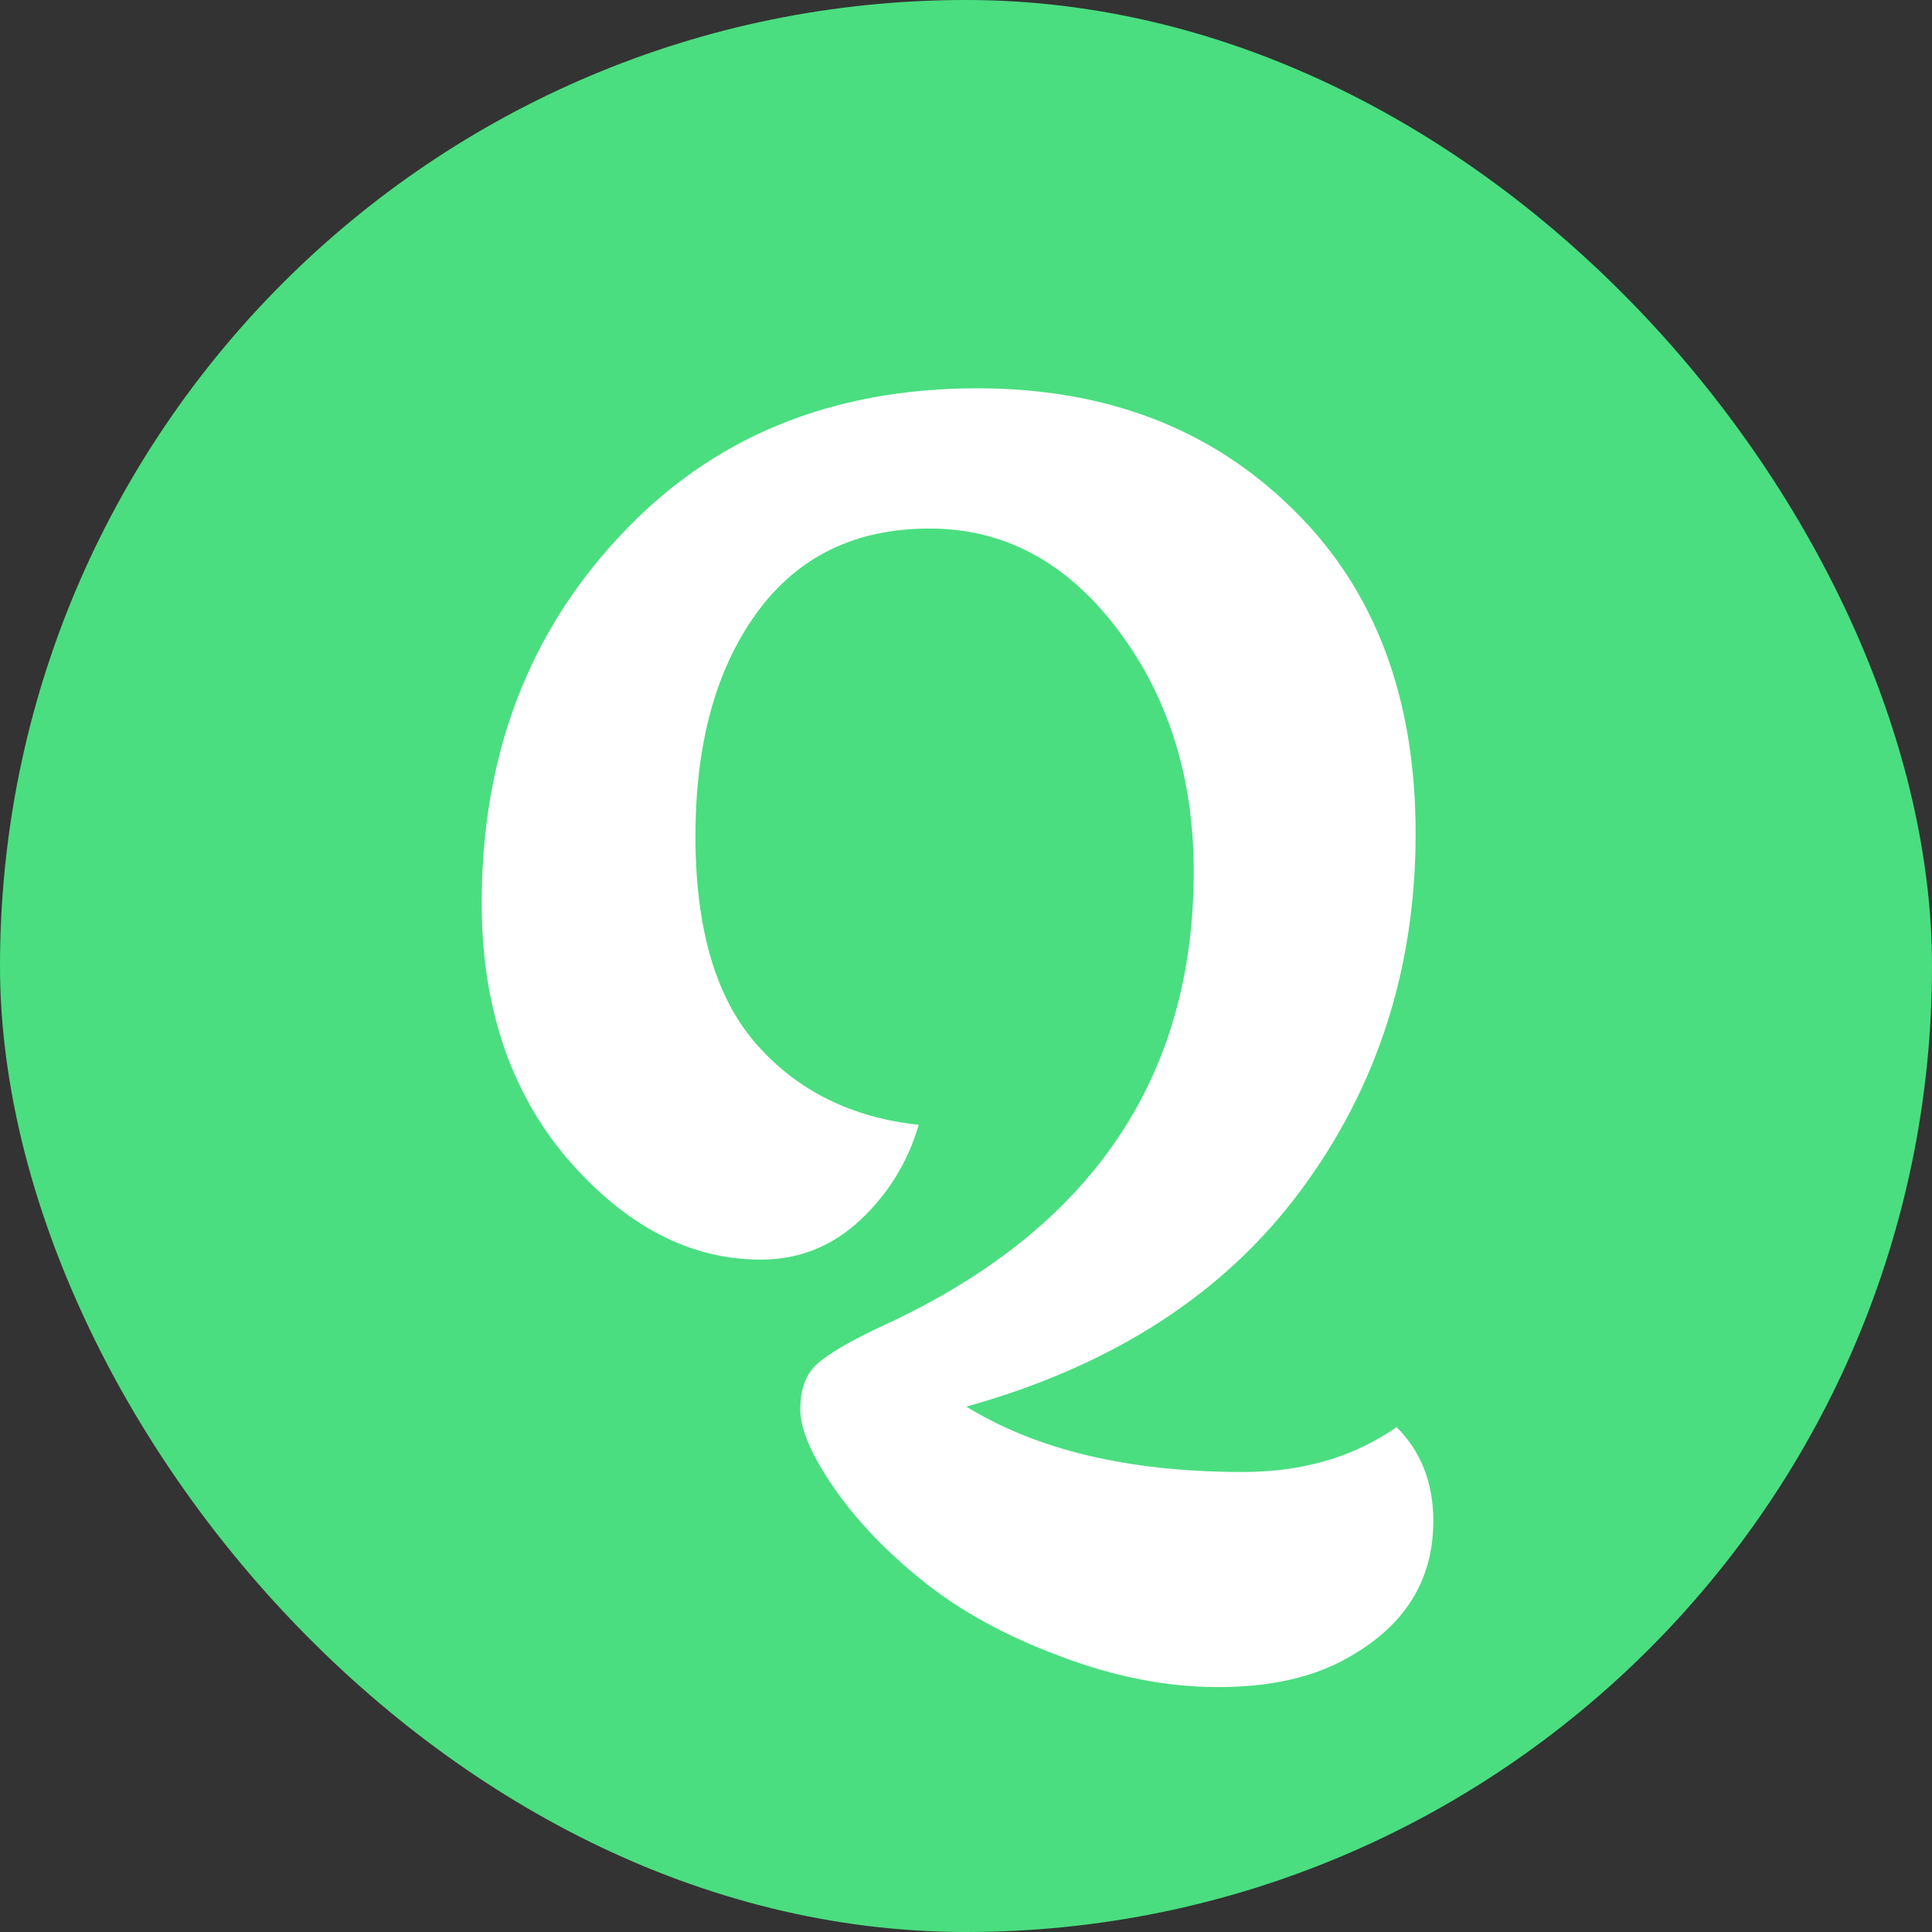 <svg width="150" height="150" viewBox="0 0 150 150" fill="none" xmlns="http://www.w3.org/2000/svg">
<rect x="0" y="0" width="150" height="150" fill="#333333" stroke="none"/>
<g clip-path="url(#clip0_2552_1458)">
<rect width="150" height="150" rx="75" fill="#4ADE80"/>
<path d="M108.429 110.797C110.332 112.7 111.283 115.131 111.283 118.09C111.283 122.671 109.099 126.194 104.73 128.66C102.052 130.21 98.67 130.986 94.583 130.986C90.566 130.986 86.444 130.175 82.216 128.554C78.058 127.004 74.535 125.066 71.646 122.741C68.827 120.486 66.537 118.09 64.775 115.553C63.014 113.017 62.133 110.973 62.133 109.423C62.133 107.873 62.556 106.71 63.401 105.935C64.317 105.089 66.149 104.032 68.898 102.764C84.753 95.365 92.68 83.667 92.68 67.671C92.68 60.343 90.707 54.071 86.761 48.857C82.815 43.642 77.953 41.035 72.174 41.035C66.396 41.035 61.921 43.219 58.75 47.588C55.579 51.957 53.994 57.736 53.994 64.923C53.994 72.111 55.579 77.501 58.75 81.095C61.921 84.689 66.114 86.768 71.329 87.332C70.483 90.221 68.968 92.687 66.784 94.731C64.599 96.774 62.027 97.796 59.068 97.796C53.571 97.796 48.568 95.189 44.058 89.974C39.619 84.76 37.399 78.136 37.399 70.102C37.399 58.757 40.958 49.279 48.075 41.669C55.192 33.988 64.458 30.148 75.874 30.148C85.88 30.148 94.054 33.284 100.396 39.555C106.738 45.756 109.909 54.142 109.909 64.712C109.909 75.211 106.914 84.478 100.925 92.511C95.005 100.474 86.373 106.04 75.028 109.211C80.525 112.594 87.677 114.285 96.485 114.285C101.136 114.285 105.117 113.122 108.429 110.797Z" fill="white"/>
</g>
<defs>
<clipPath id="clip0_2552_1458">
<rect width="150" height="150" rx="75" fill="white"/>
</clipPath>
</defs>
</svg>

